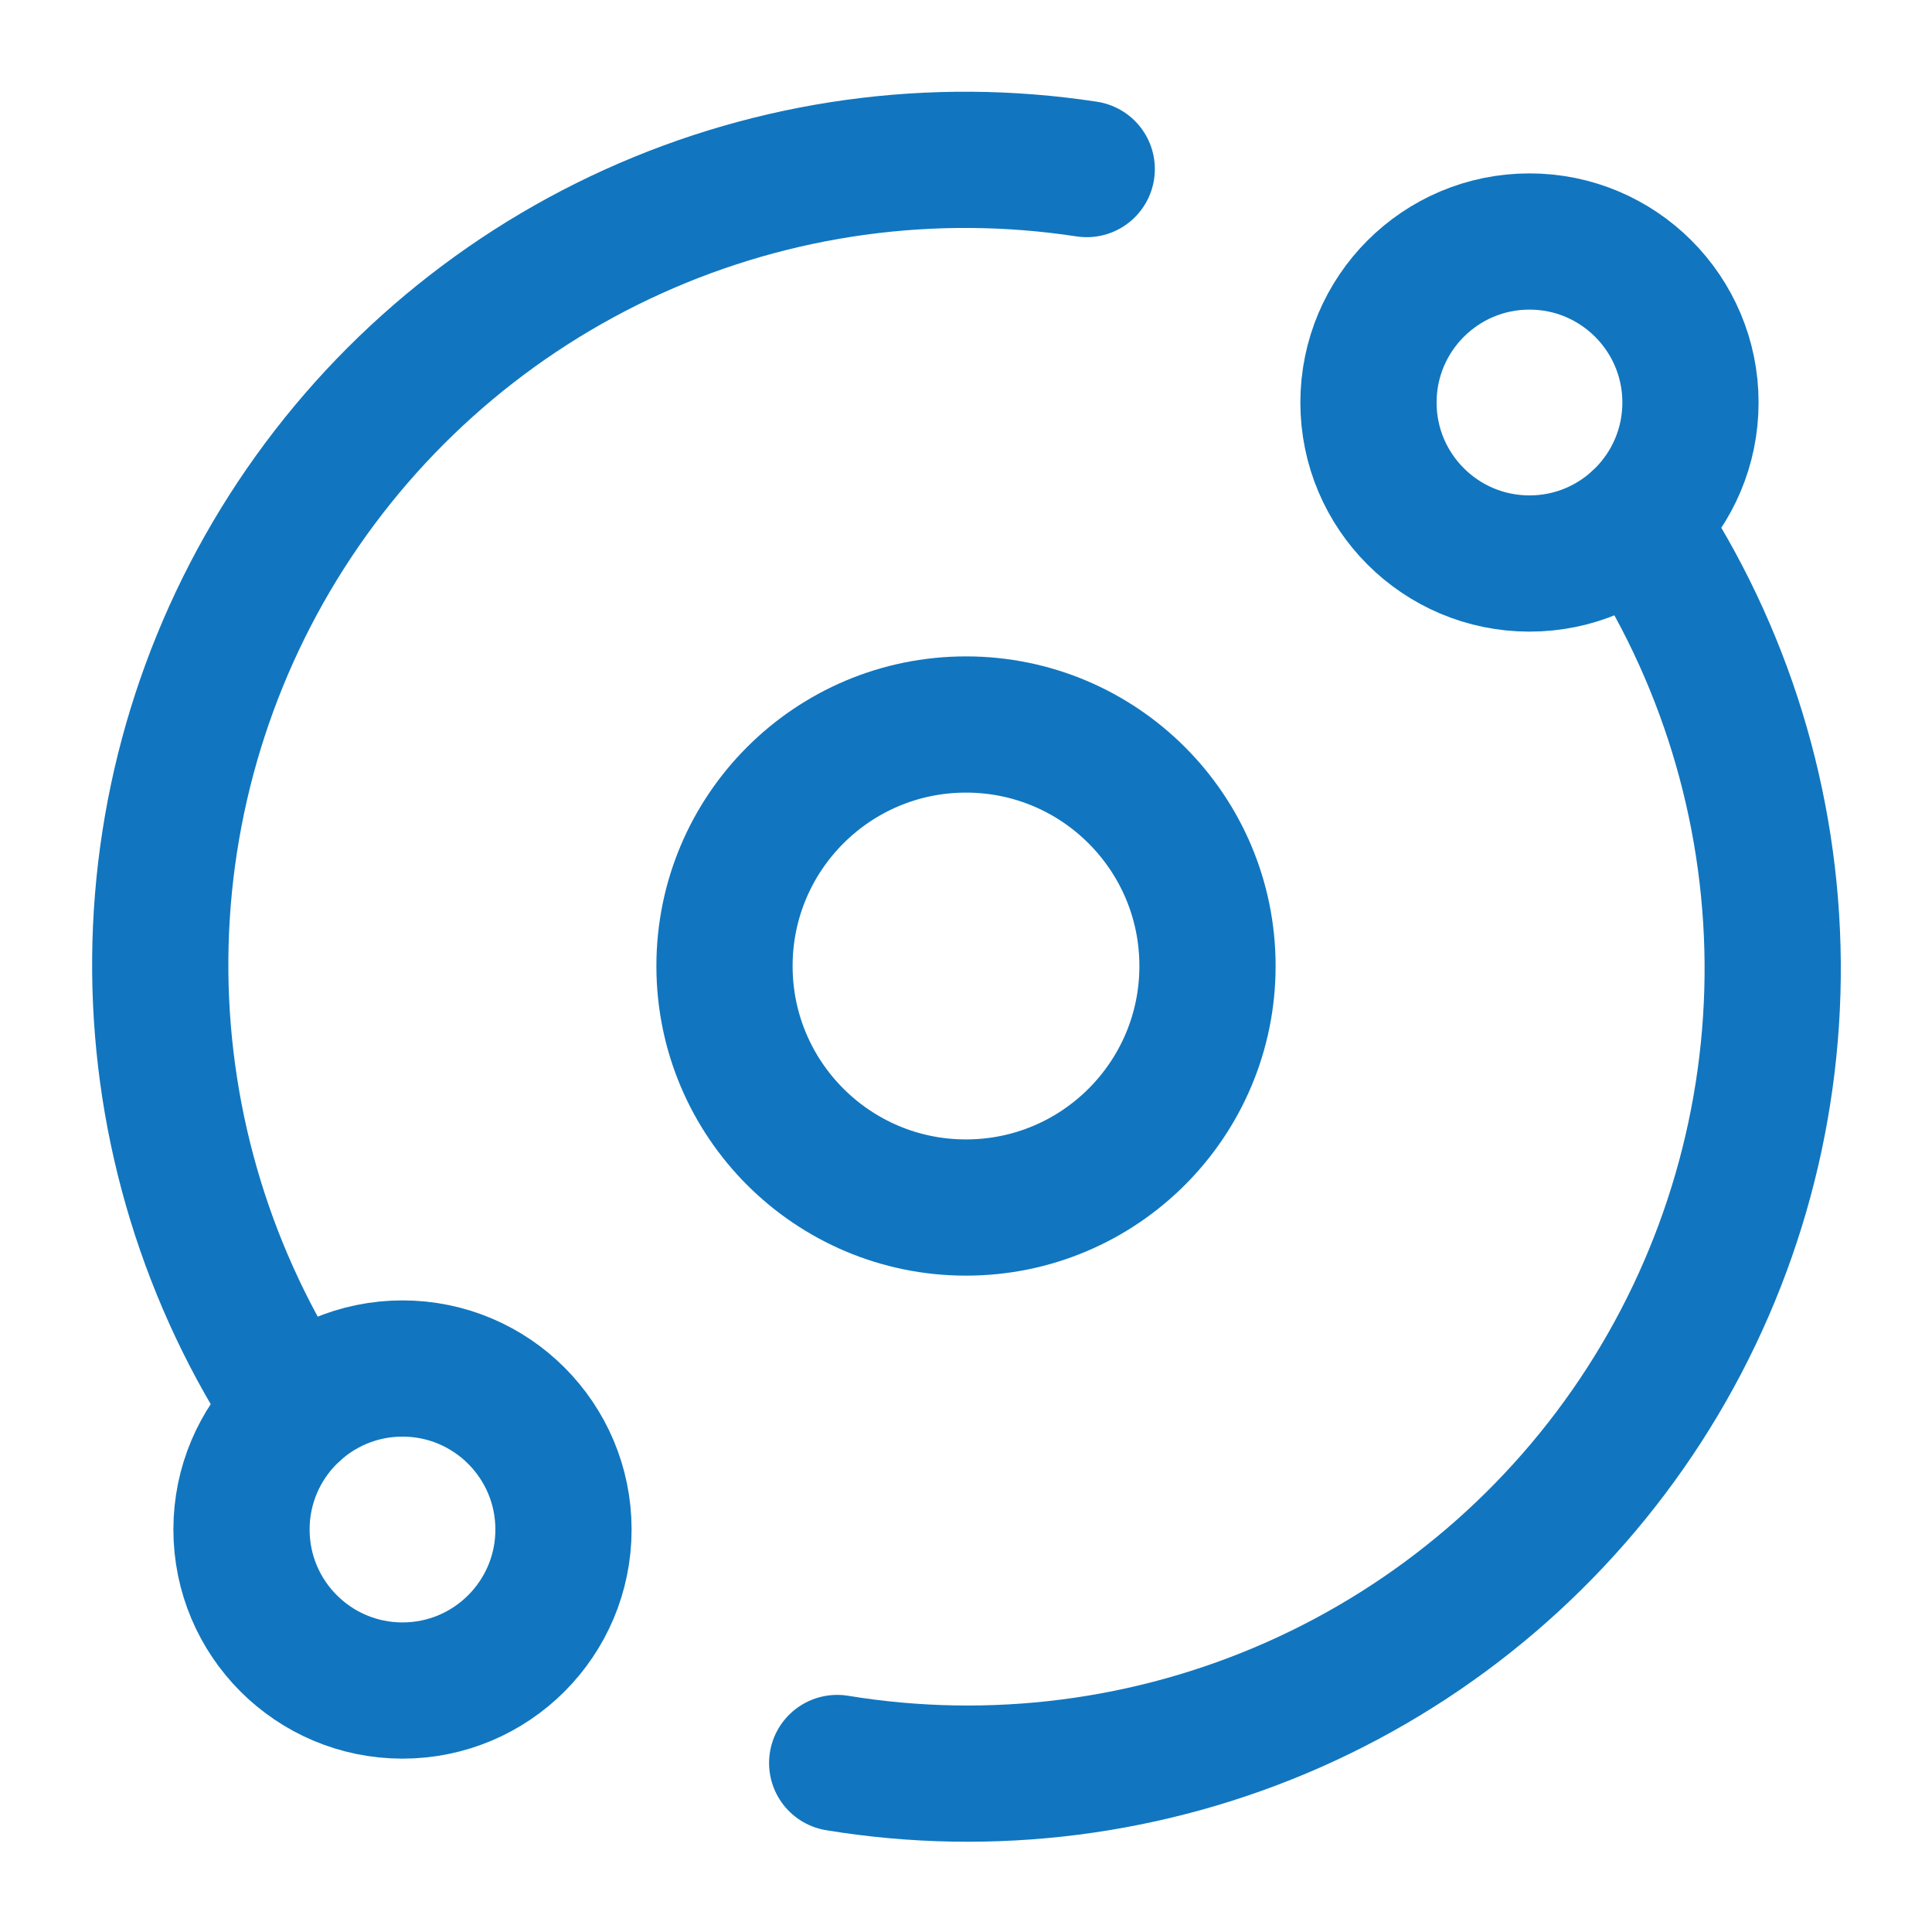 <svg width="65" height="65" viewBox="0 0 65 65" fill="none" xmlns="http://www.w3.org/2000/svg">
<path d="M32.5 40.626C36.987 40.626 40.625 36.988 40.625 32.501C40.625 28.013 36.987 24.375 32.5 24.375C28.013 24.375 24.375 28.013 24.375 32.501C24.375 36.988 28.013 40.626 32.5 40.626Z" stroke="#1176BF" stroke-width="4.583" stroke-linecap="round" stroke-linejoin="round"/>
<path d="M51.458 18.959C54.449 18.959 56.874 16.534 56.874 13.542C56.874 10.551 54.449 8.125 51.458 8.125C48.466 8.125 46.041 10.551 46.041 13.542C46.041 16.534 48.466 18.959 51.458 18.959Z" stroke="#1176BF" stroke-width="4.583" stroke-linecap="round" stroke-linejoin="round"/>
<path d="M13.542 56.876C16.533 56.876 18.958 54.451 18.958 51.459C18.958 48.468 16.533 46.042 13.542 46.042C10.55 46.042 8.125 48.468 8.125 51.459C8.125 54.451 10.55 56.876 13.542 56.876Z" stroke="#1176BF" stroke-width="4.583" stroke-linecap="round" stroke-linejoin="round"/>
<path d="M28.166 59.314C33.373 60.169 38.718 59.485 43.541 57.345C48.365 55.204 52.459 51.701 55.319 47.266C58.178 42.831 59.68 37.657 59.64 32.38C59.599 27.103 58.018 21.953 55.09 17.562" stroke="#1176BF" stroke-width="4.583" stroke-linecap="round" stroke-linejoin="round"/>
<path d="M36.562 5.688C31.376 4.896 26.072 5.627 21.293 7.793C16.515 9.959 12.468 13.466 9.645 17.888C6.823 22.31 5.345 27.457 5.392 32.703C5.439 37.949 7.008 43.069 9.91 47.44" stroke="#1176BF" stroke-width="4.583" stroke-linecap="round" stroke-linejoin="round"/>
</svg>

